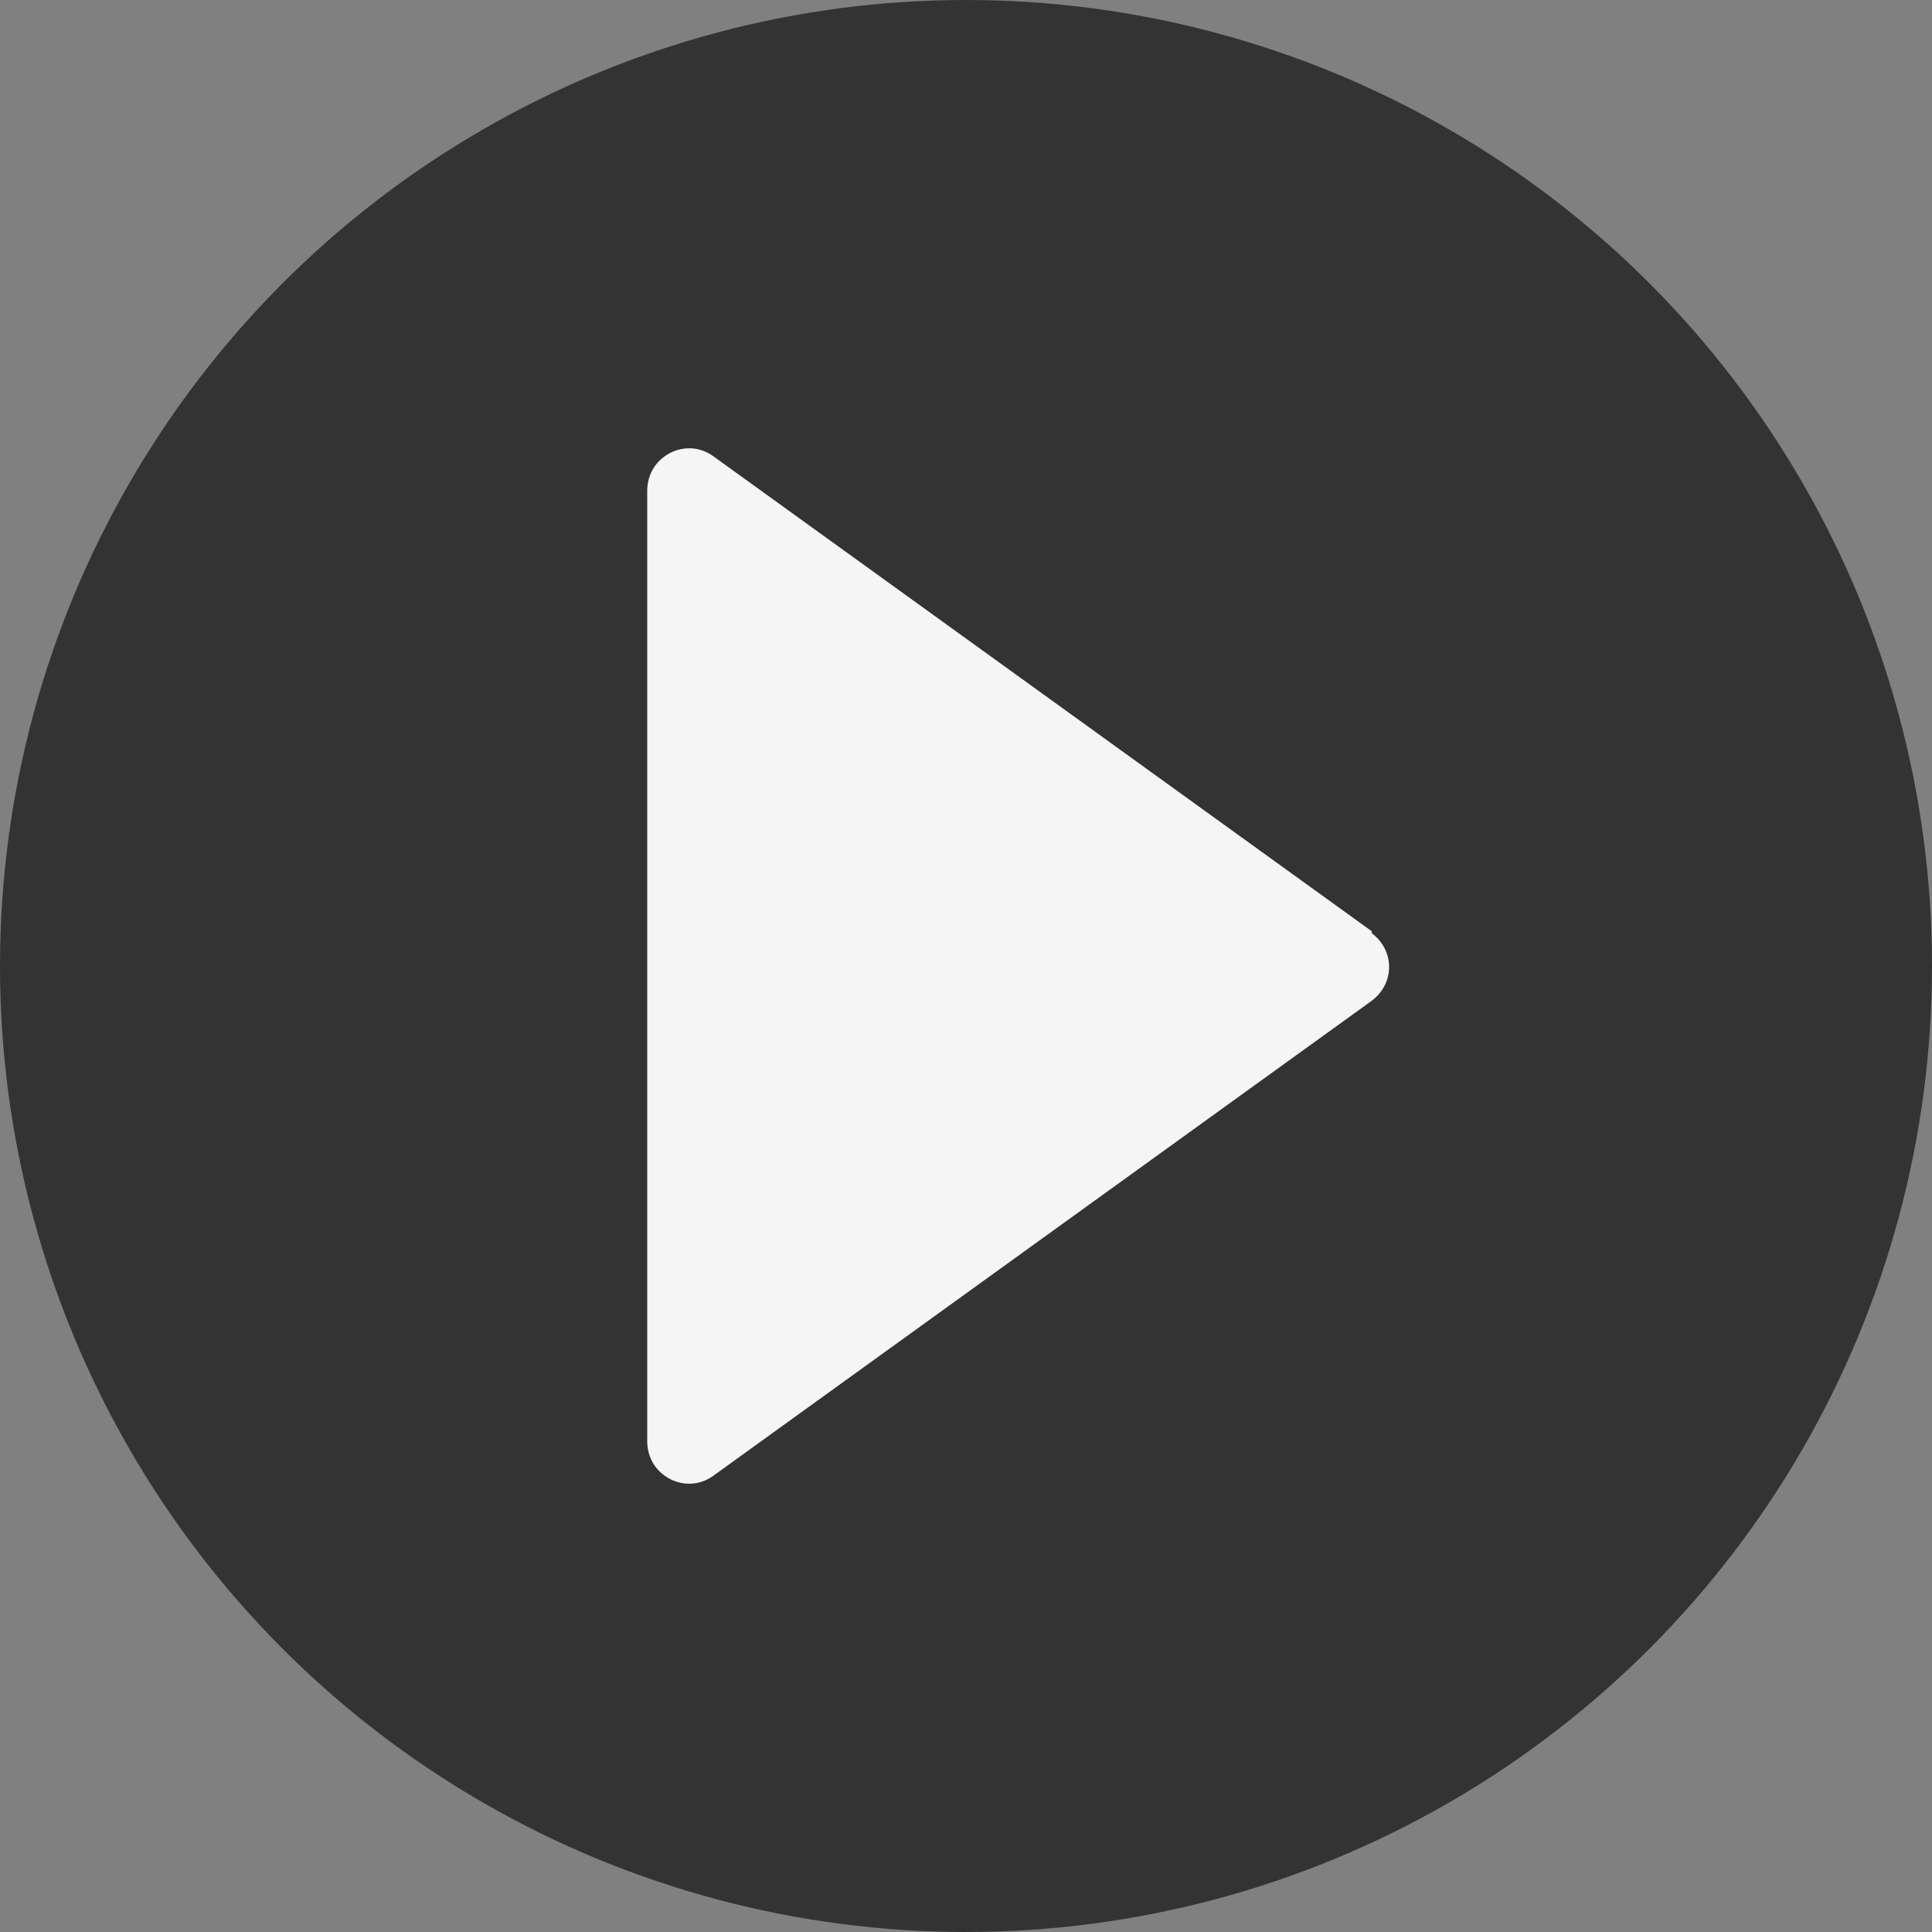 <?xml version="1.0" encoding="UTF-8"?>
<svg id="_レイヤー_2" data-name="レイヤー 2" xmlns="http://www.w3.org/2000/svg" viewBox="0 0 10 10">
  <rect x="0" y="0" width="10" height="10" fill="#808080" stroke="none"/>
  <defs>
    <style>
      .cls-1 {
        fill: #f5f5f5;
      }

      .cls-2 {
        fill: #333;
      }
    </style>
  </defs>
  <g id="sidemenu">
    <g>
      <circle class="cls-2" cx="5" cy="5" r="5"/>
      <path class="cls-1" d="m7.1,4.82l-3.41-2.46c-.14-.1-.34,0-.34.18v4.92c0,.18.2.28.34.18l3.41-2.46c.12-.09.12-.26,0-.35Z"/>
    </g>
  </g>
</svg>